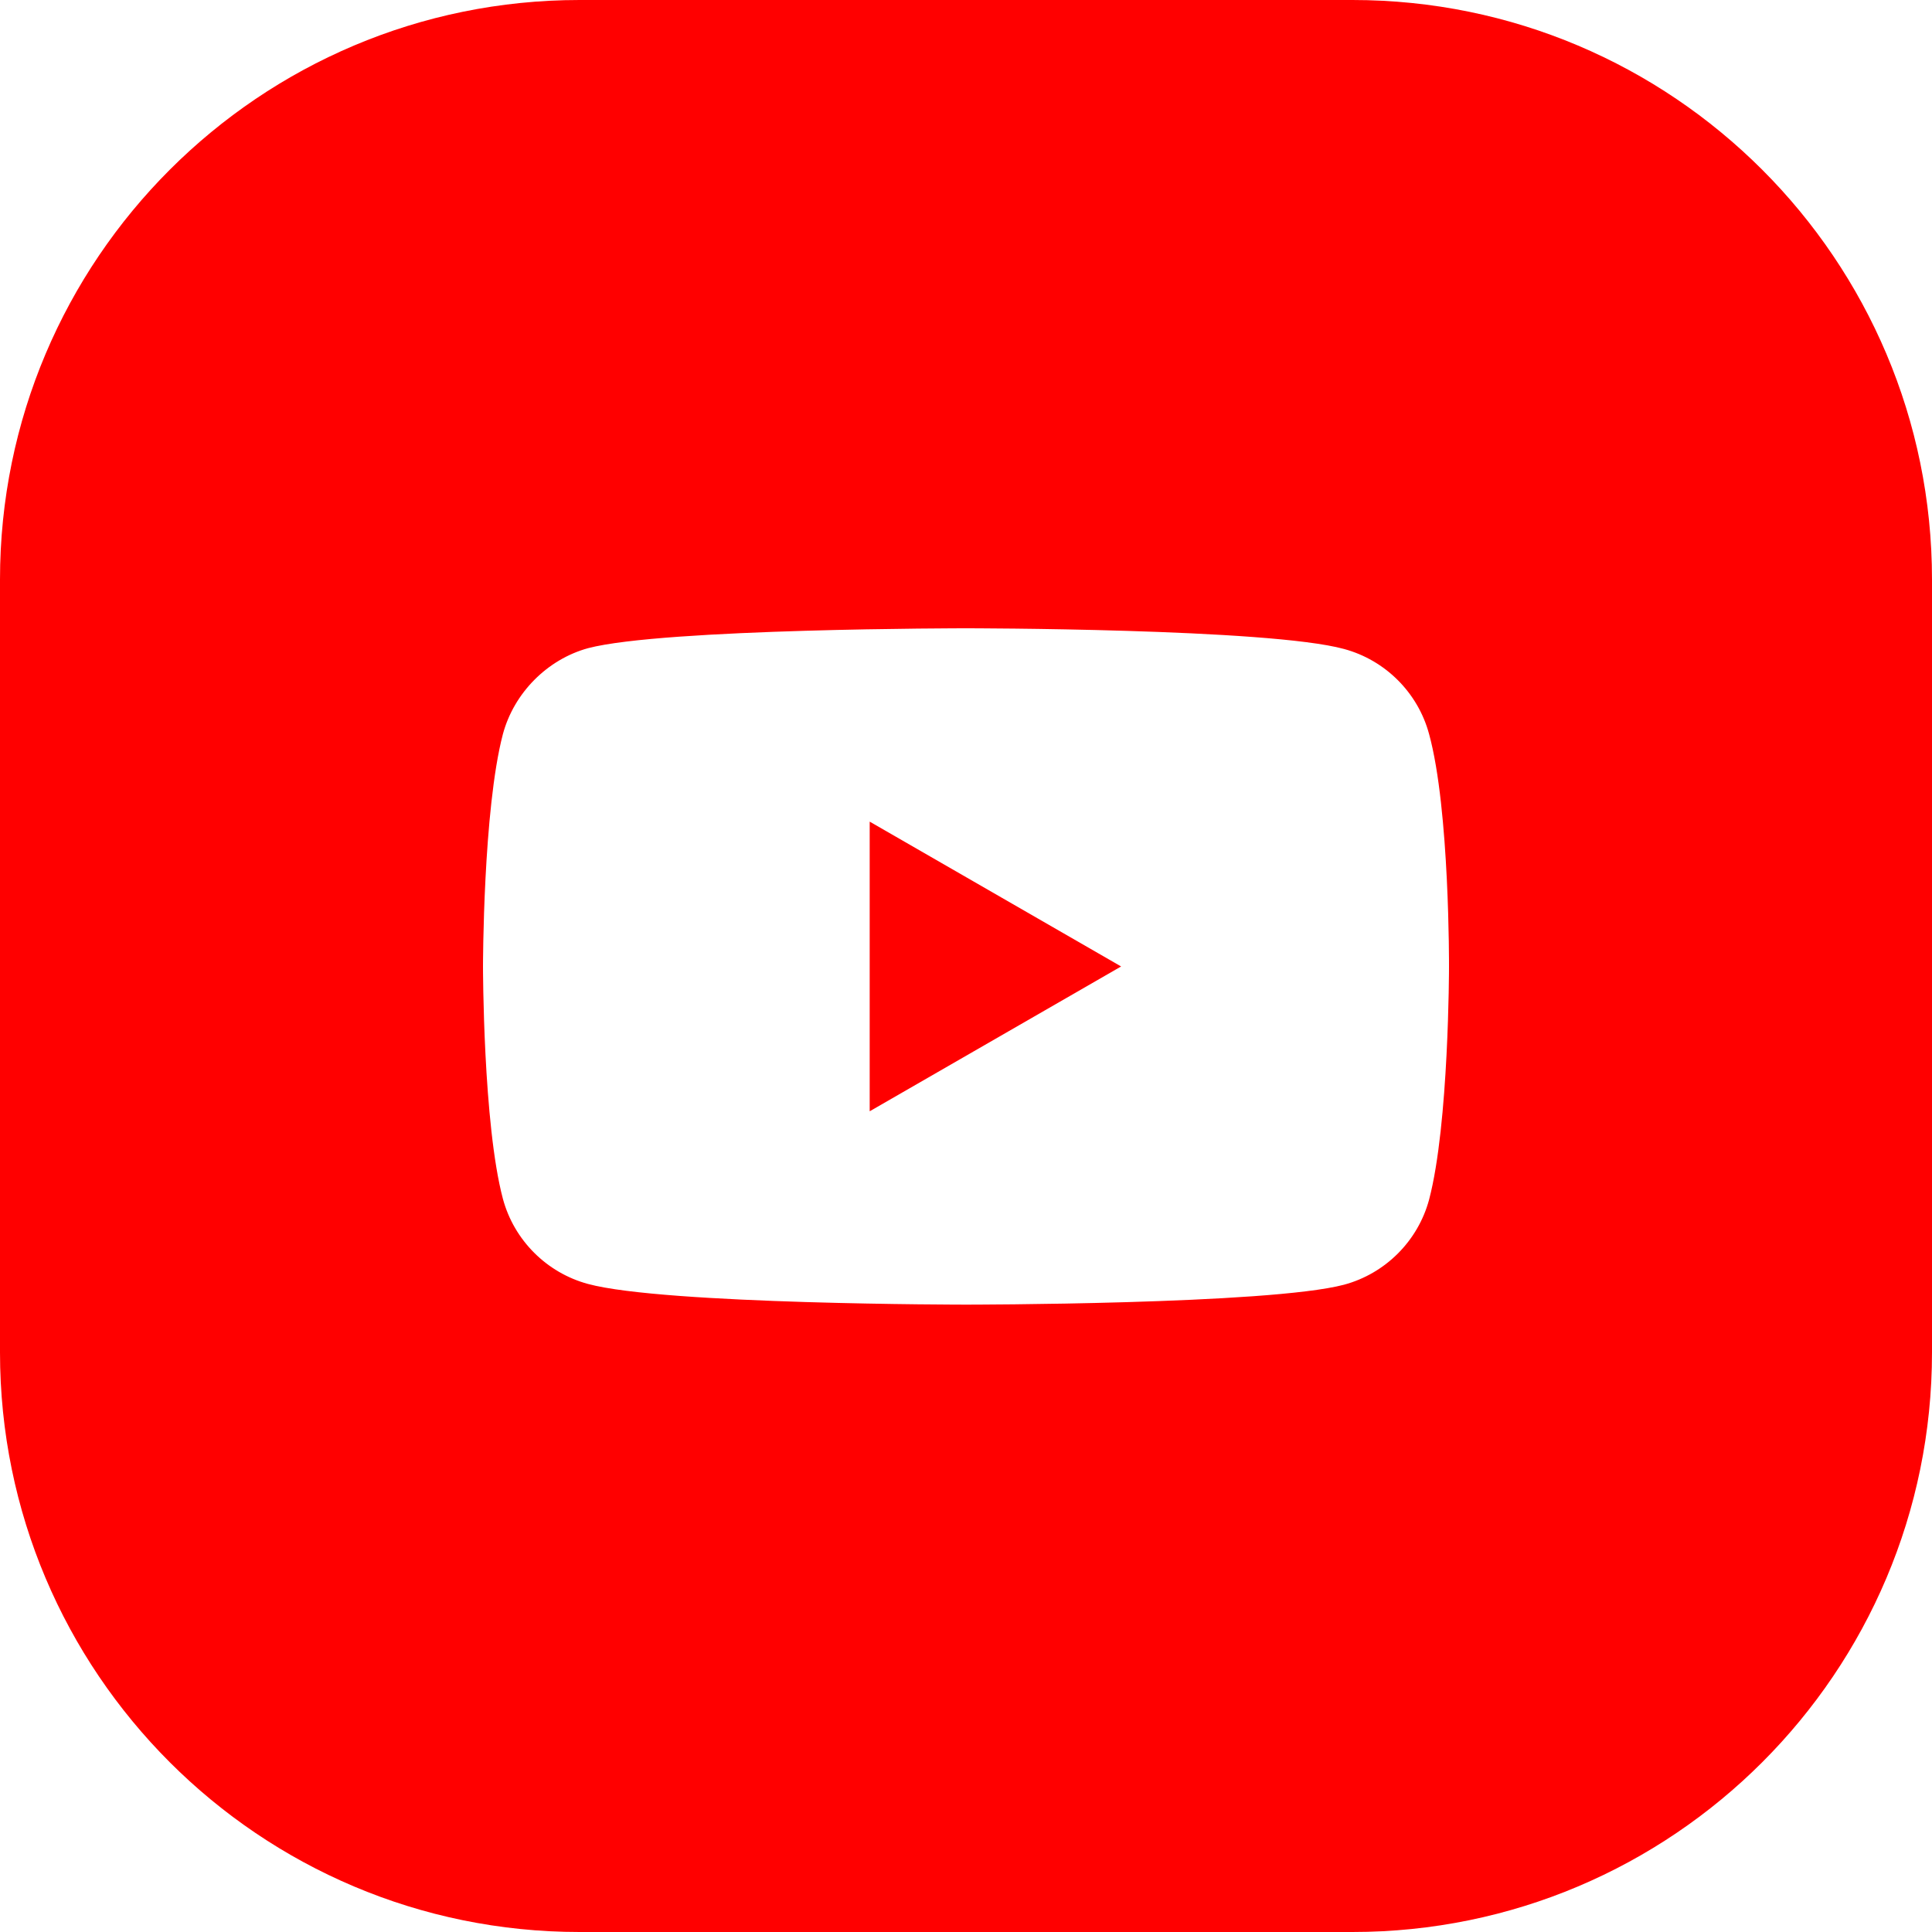 <svg width="80" height="80" viewBox="0 0 80 80" fill="none" xmlns="http://www.w3.org/2000/svg">
<path fill-rule="evenodd" clip-rule="evenodd" d="M24 0C10.745 0 0 10.745 0 24V56C0 69.255 10.745 80 24 80H56C69.255 80 80 69.255 80 56V24C80 10.745 69.255 0 56 0H24ZM55.651 26.872C57.364 27.334 58.715 28.684 59.176 30.398C60.033 33.528 60 40.052 60 40.052C60 40.052 60 46.543 59.176 49.673C58.715 51.386 57.364 52.737 55.651 53.198C52.52 54.022 40 54.022 40 54.022C40 54.022 27.512 54.022 24.349 53.166C22.636 52.704 21.285 51.353 20.824 49.64C20 46.543 20 40.019 20 40.019C20 40.019 20 33.528 20.824 30.398C21.285 28.685 22.669 27.301 24.349 26.84C27.479 26.016 40 26.016 40 26.016C40 26.016 52.52 26.016 55.651 26.872Z" fill="#FF0000"/>
<path d="M36.012 46.016L46.423 40.019L36.012 34.022V46.016Z" fill="#FF0000"/>
</svg>

